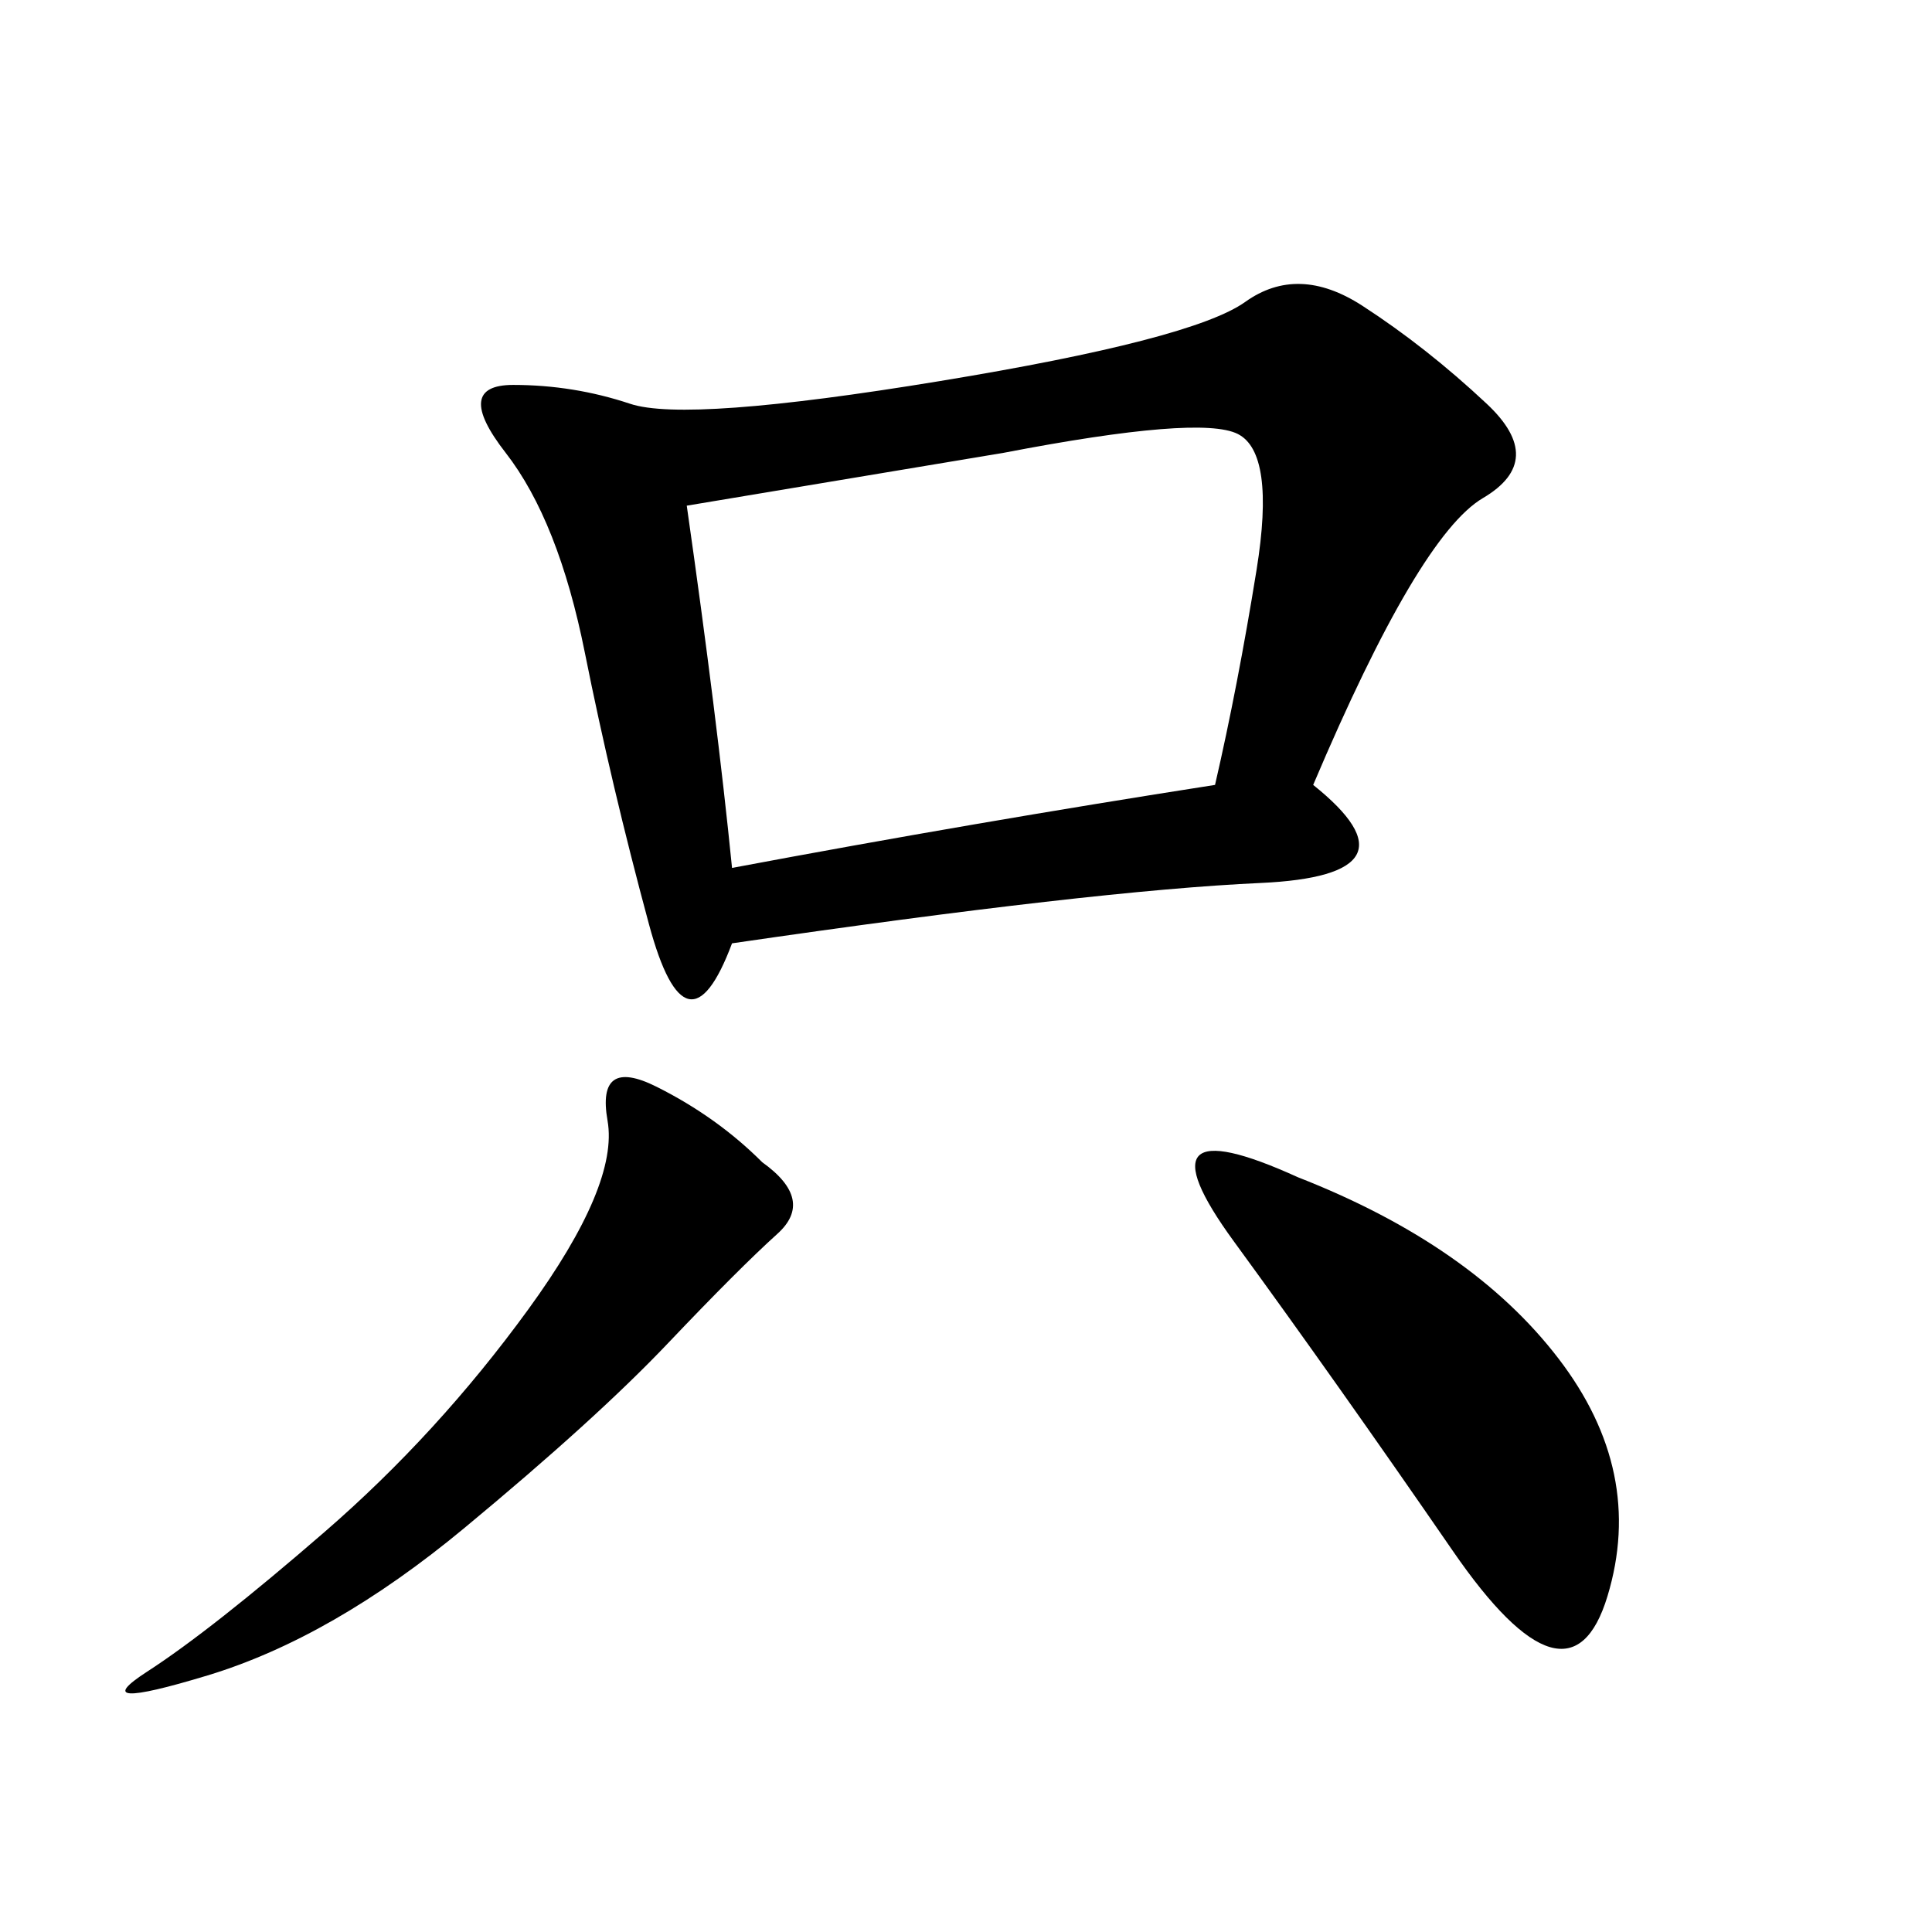 <svg xmlns="http://www.w3.org/2000/svg" xmlns:xlink="http://www.w3.org/1999/xlink" width="300" height="300"><path d="M203.91 121.88Q221.48 135.94 195.70 137.11Q169.92 138.28 113.67 146.48L113.67 146.48Q106.64 165.23 100.78 143.55Q94.92 121.88 90.82 101.37Q86.72 80.86 78.52 70.31Q70.31 59.77 79.69 59.77L79.69 59.77Q89.06 59.77 97.85 62.70Q106.64 65.63 145.90 59.18Q185.16 52.73 193.36 46.88Q201.56 41.02 211.52 47.46Q221.48 53.91 230.86 62.70Q240.23 71.48 230.27 77.34Q220.31 83.20 203.91 121.88L203.91 121.88ZM106.64 78.52Q111.33 111.33 113.67 134.77L113.67 134.77Q151.17 127.73 188.67 121.88L188.67 121.88Q192.19 106.64 195.12 88.48Q198.05 70.31 192.19 67.38Q186.33 64.45 155.86 70.31L155.86 70.31L106.64 78.52ZM201.56 182.81Q228.52 193.36 241.99 210.94Q255.47 228.52 249.61 247.85Q243.75 267.19 225.59 240.82Q207.42 214.45 191.60 192.77Q175.78 171.09 201.56 182.81L201.56 182.81ZM118.36 180.47Q126.56 186.33 120.70 191.60Q114.84 196.88 103.71 208.59Q92.58 220.31 72.07 237.30Q51.56 254.30 32.23 260.16Q12.89 266.02 22.85 259.57Q32.81 253.13 50.39 237.89Q67.97 222.66 82.03 203.32Q96.09 183.98 94.34 174.02Q92.58 164.06 101.95 168.75Q111.33 173.44 118.36 180.47L118.36 180.47Z"/></svg>